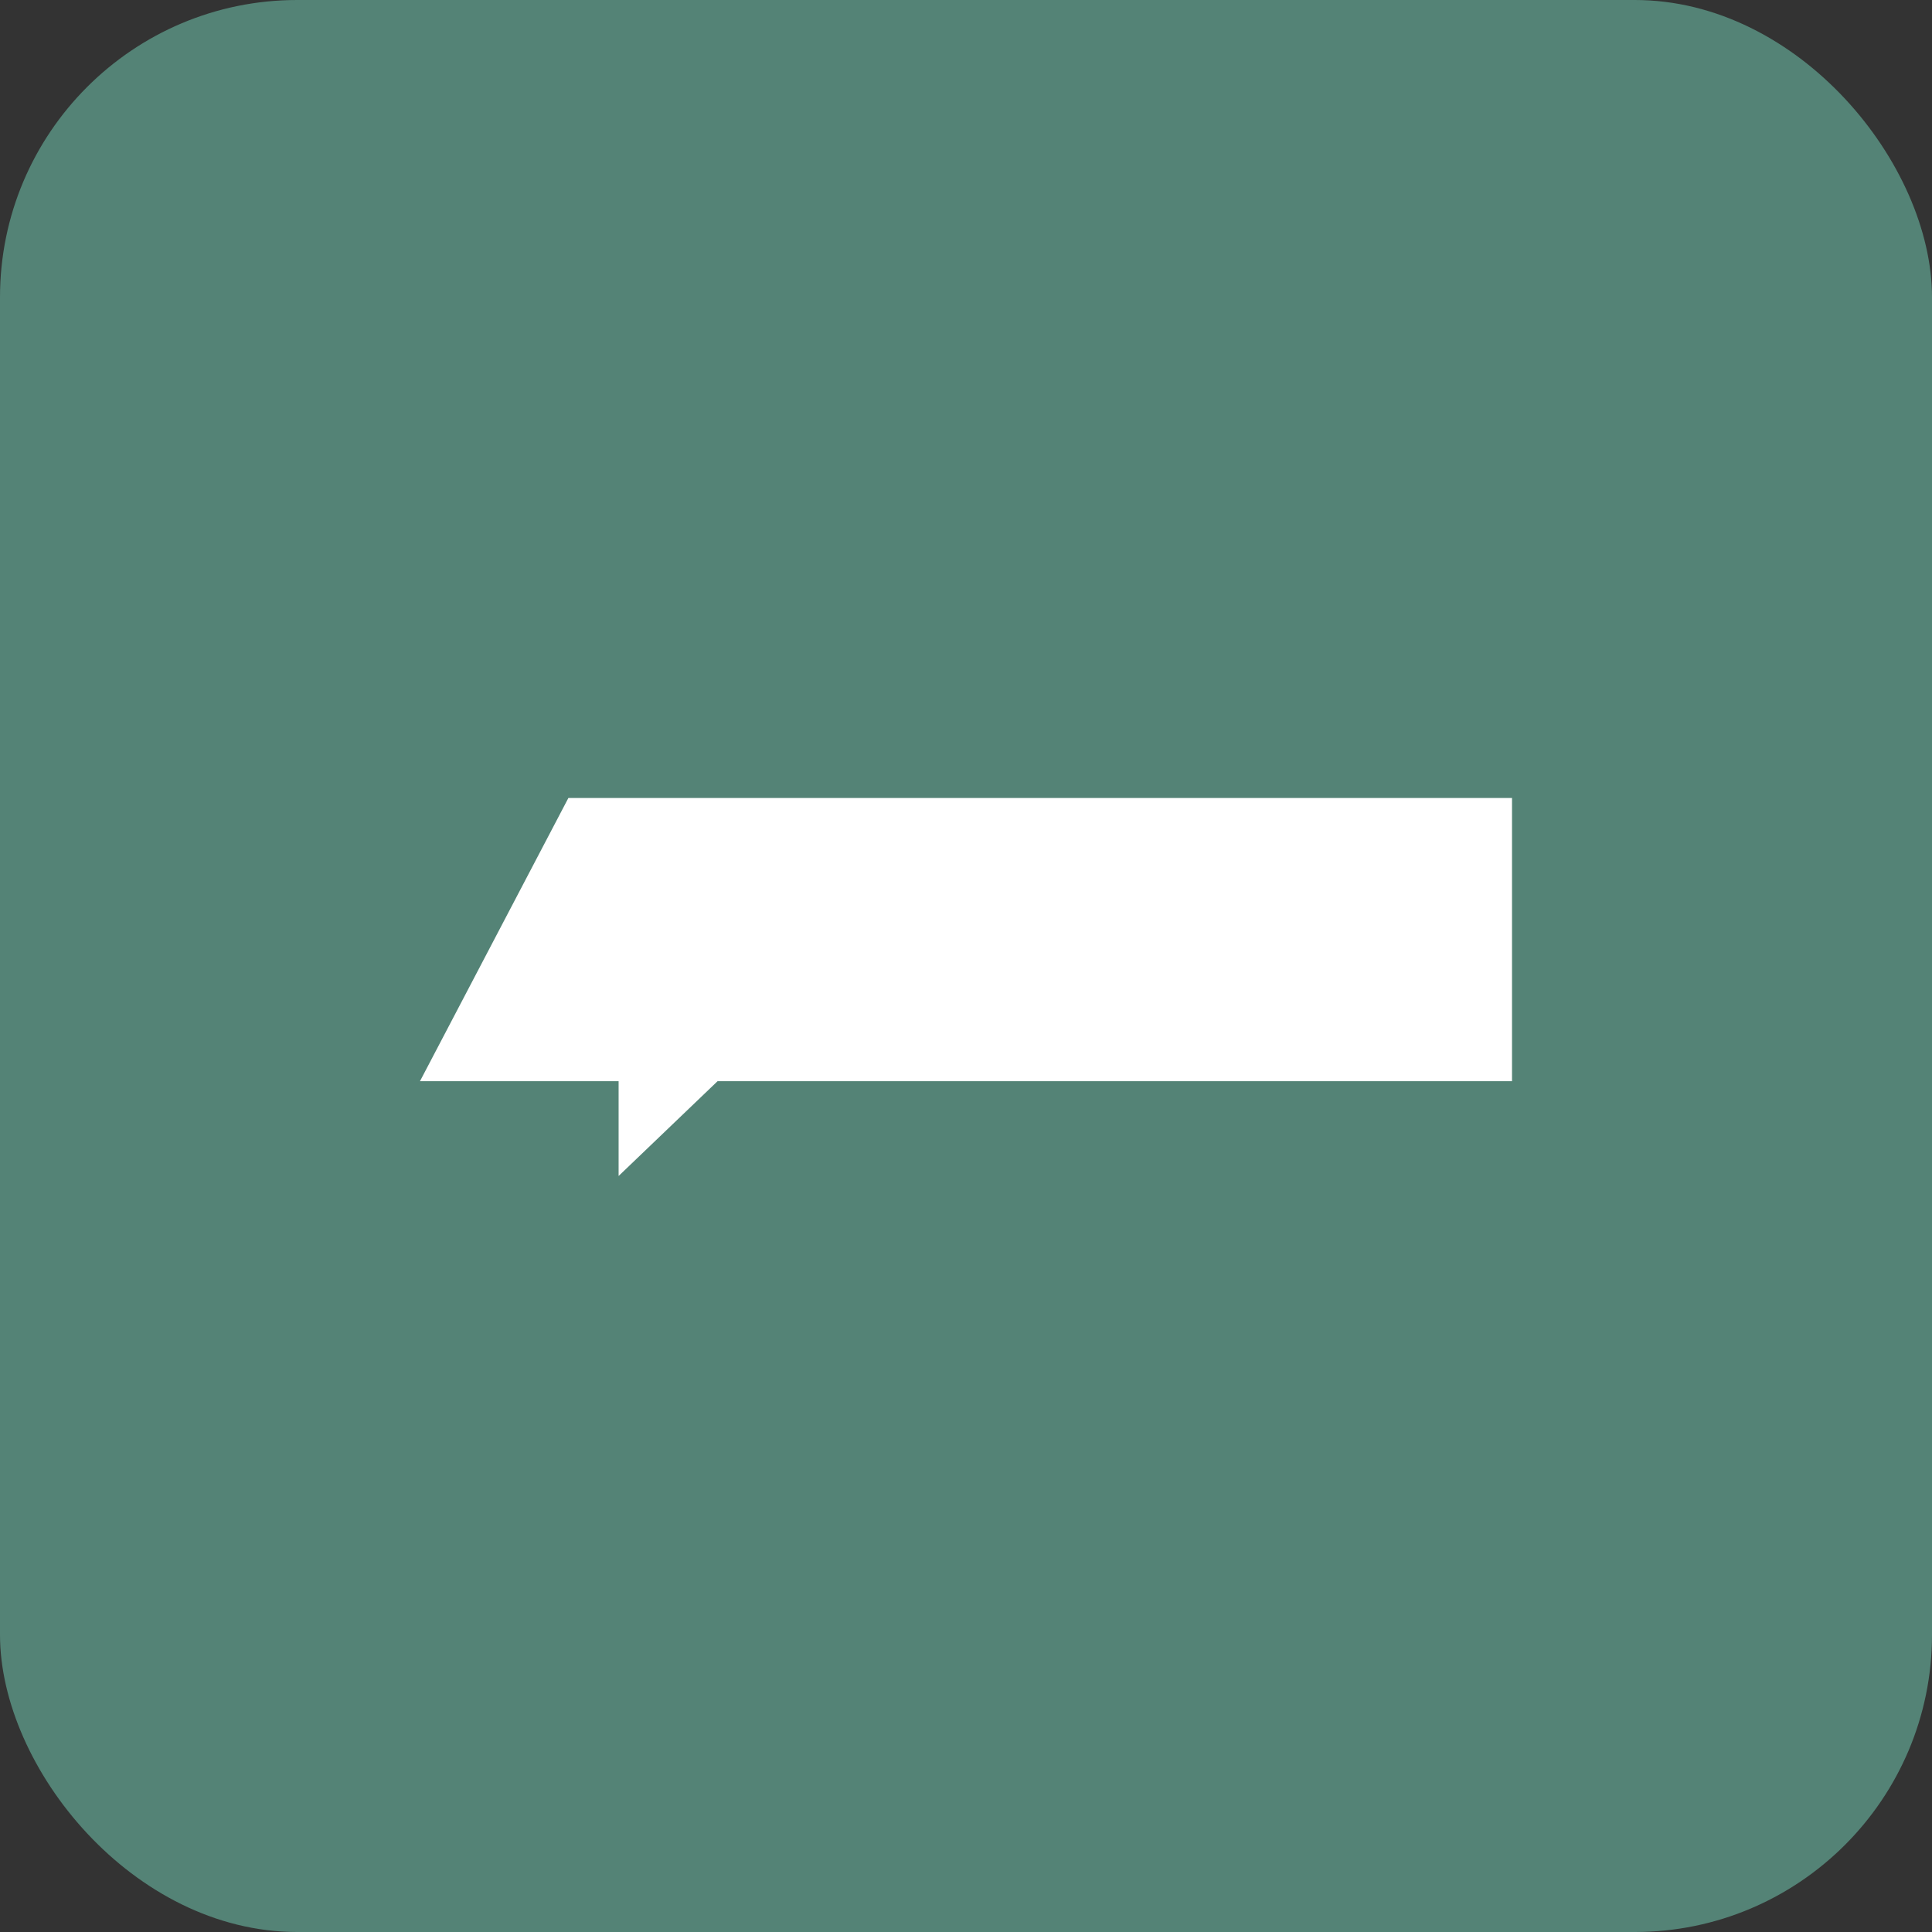 <svg width="26" height="26" viewBox="0 0 26 26" fill="none" xmlns="http://www.w3.org/2000/svg">
<rect x="0" y="0" width="26" height="26" fill="#333333" stroke="none"/>
<rect width="26" height="26" rx="4" fill="#548376"/>
<path d="M7.649 10.739L5.652 14.55H8.325V15.826L9.657 14.55H20.348V10.739H7.649Z" fill="white"/>
</svg>
